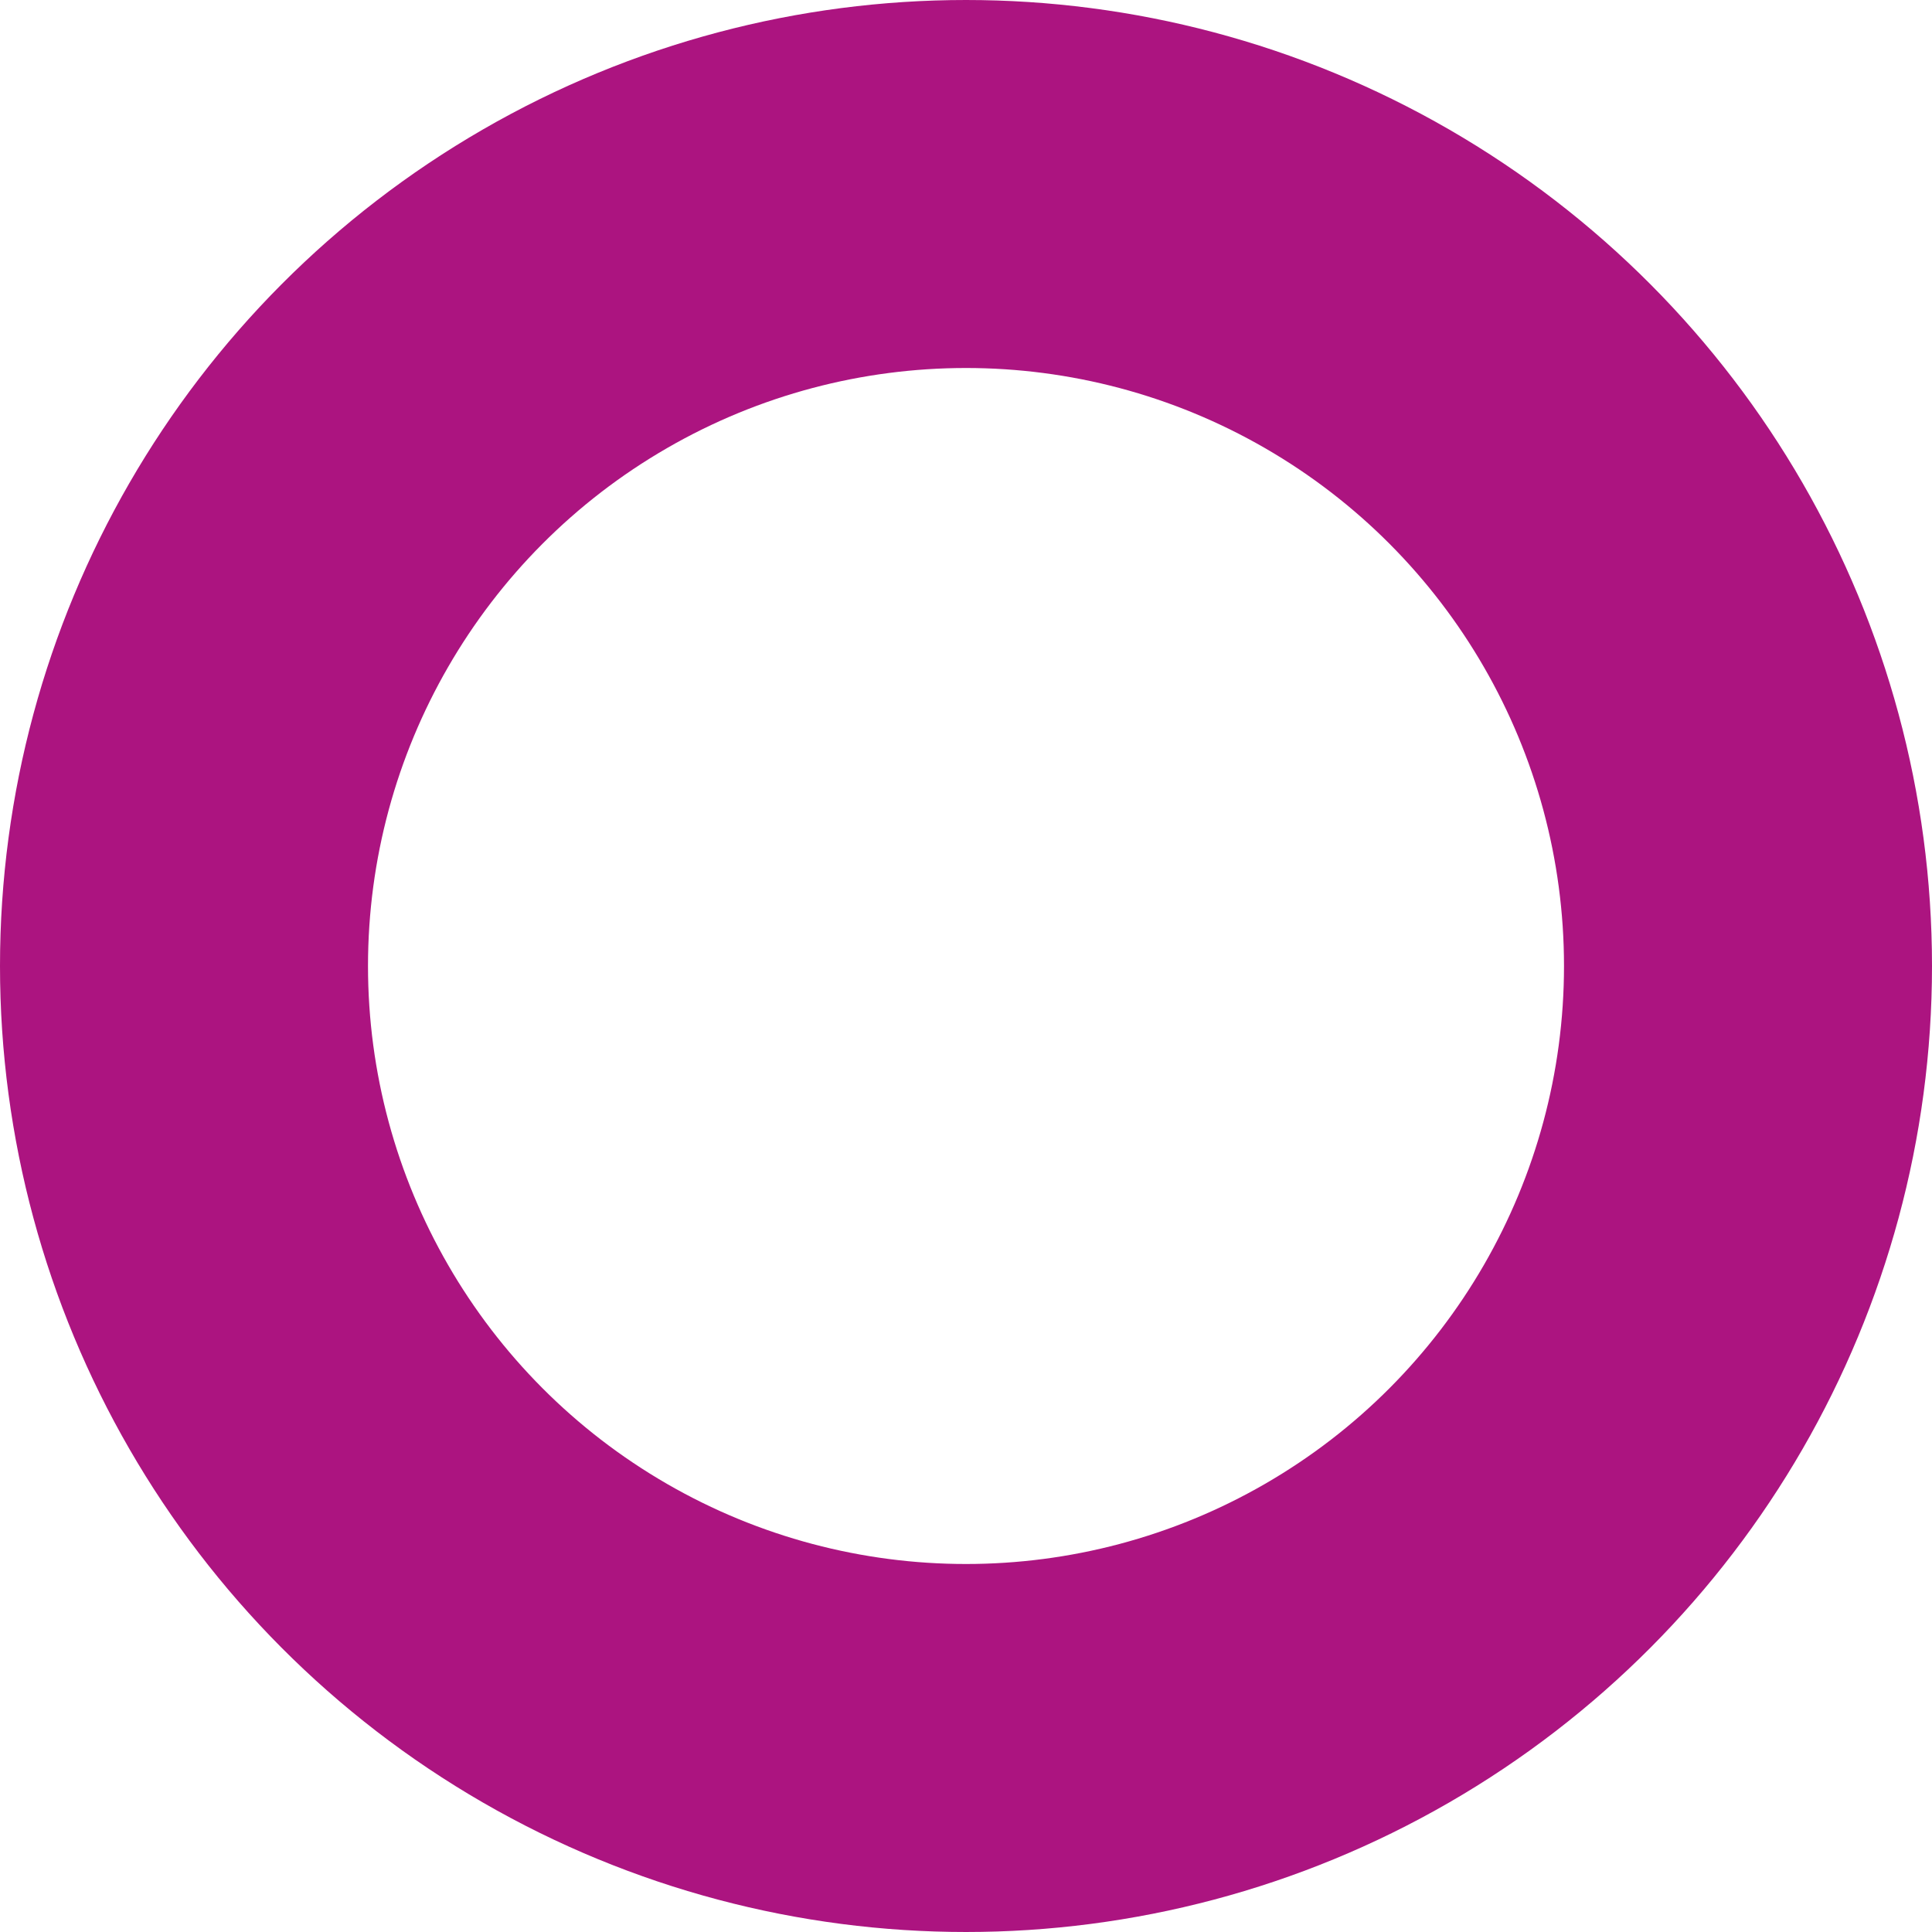 <svg xmlns="http://www.w3.org/2000/svg" id="Layer_1" data-name="Layer 1" viewBox="0 0 105 105"><defs><style>      .cls-1 {        fill: none;        stroke: #ac1480;        stroke-width: 20px;      }    </style></defs><circle class="cls-1" cx="52.5" cy="52.5" r="42.5"></circle></svg>